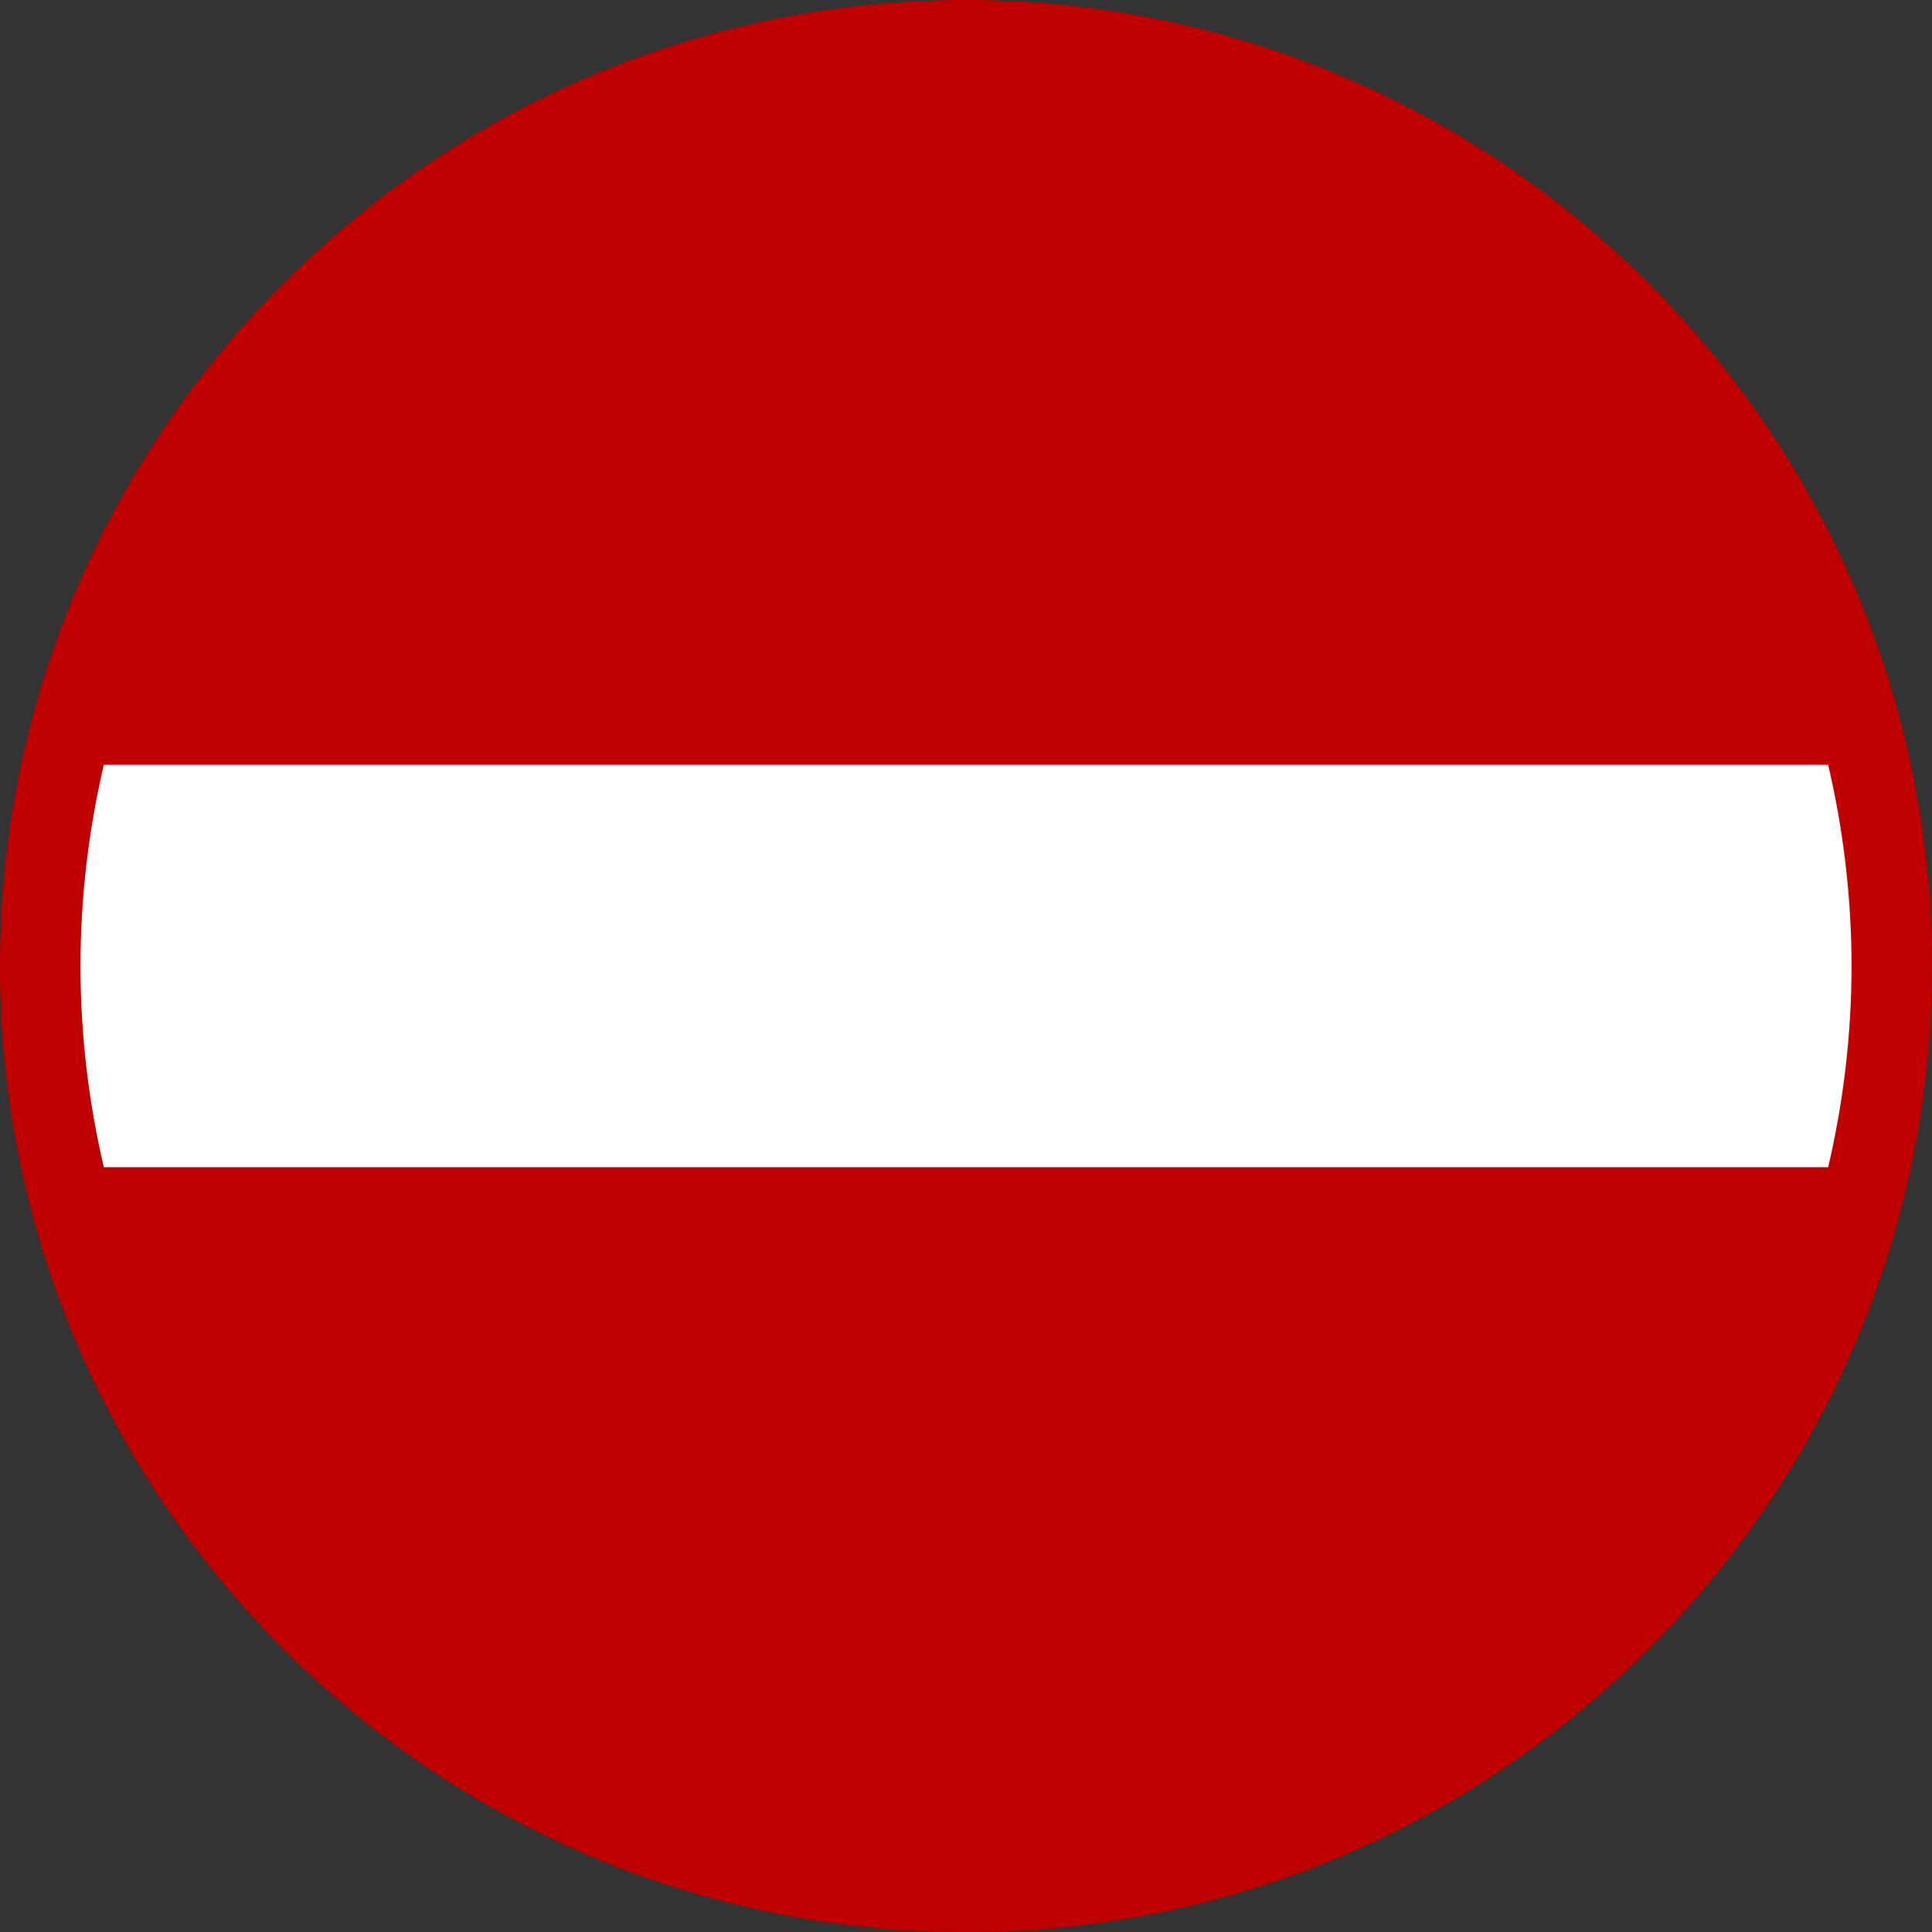 <?xml version="1.0" encoding="utf-8"?>
<!-- Generator: Adobe Illustrator 16.0.0, SVG Export Plug-In . SVG Version: 6.00 Build 0)  -->
<!DOCTYPE svg PUBLIC "-//W3C//DTD SVG 1.1//EN" "http://www.w3.org/Graphics/SVG/1.1/DTD/svg11.dtd">
<svg version="1.1" id="Calque_1" xmlns="http://www.w3.org/2000/svg" xmlns:xlink="http://www.w3.org/1999/xlink" x="0px" y="0px"
	 width="136.061px" height="136.061px" viewBox="0 0 136.061 136.061" enable-background="new 0 0 136.061 136.061"
	 xml:space="preserve">
<rect x="0" y="0" width="136.061" height="136.061" fill="#333333" stroke="none"/>
<g>
	<path fill="#BE0000" d="M68.031,0C30.519,0,0,30.519,0,68.032c0,37.512,30.519,68.032,68.031,68.032s68.031-30.52,68.031-68.032
		C136.063,30.519,105.544,0,68.031,0z"/>
	<path fill="#BE0000" d="M68.031,5.67c-34.387,0-62.362,27.976-62.362,62.362c0,34.385,27.976,62.362,62.362,62.362
		c34.386,0,62.362-27.977,62.362-62.362C130.394,33.645,102.417,5.67,68.031,5.67z"/>
</g>
<g>
	<path fill="#FFFFFF" d="M130.394,68.032c0-4.876-0.581-9.617-1.645-14.173H7.313c-1.063,4.557-1.644,9.297-1.644,14.173
		c0,4.875,0.58,9.616,1.644,14.172h121.437C129.813,77.648,130.394,72.907,130.394,68.032z"/>
</g>
</svg>
